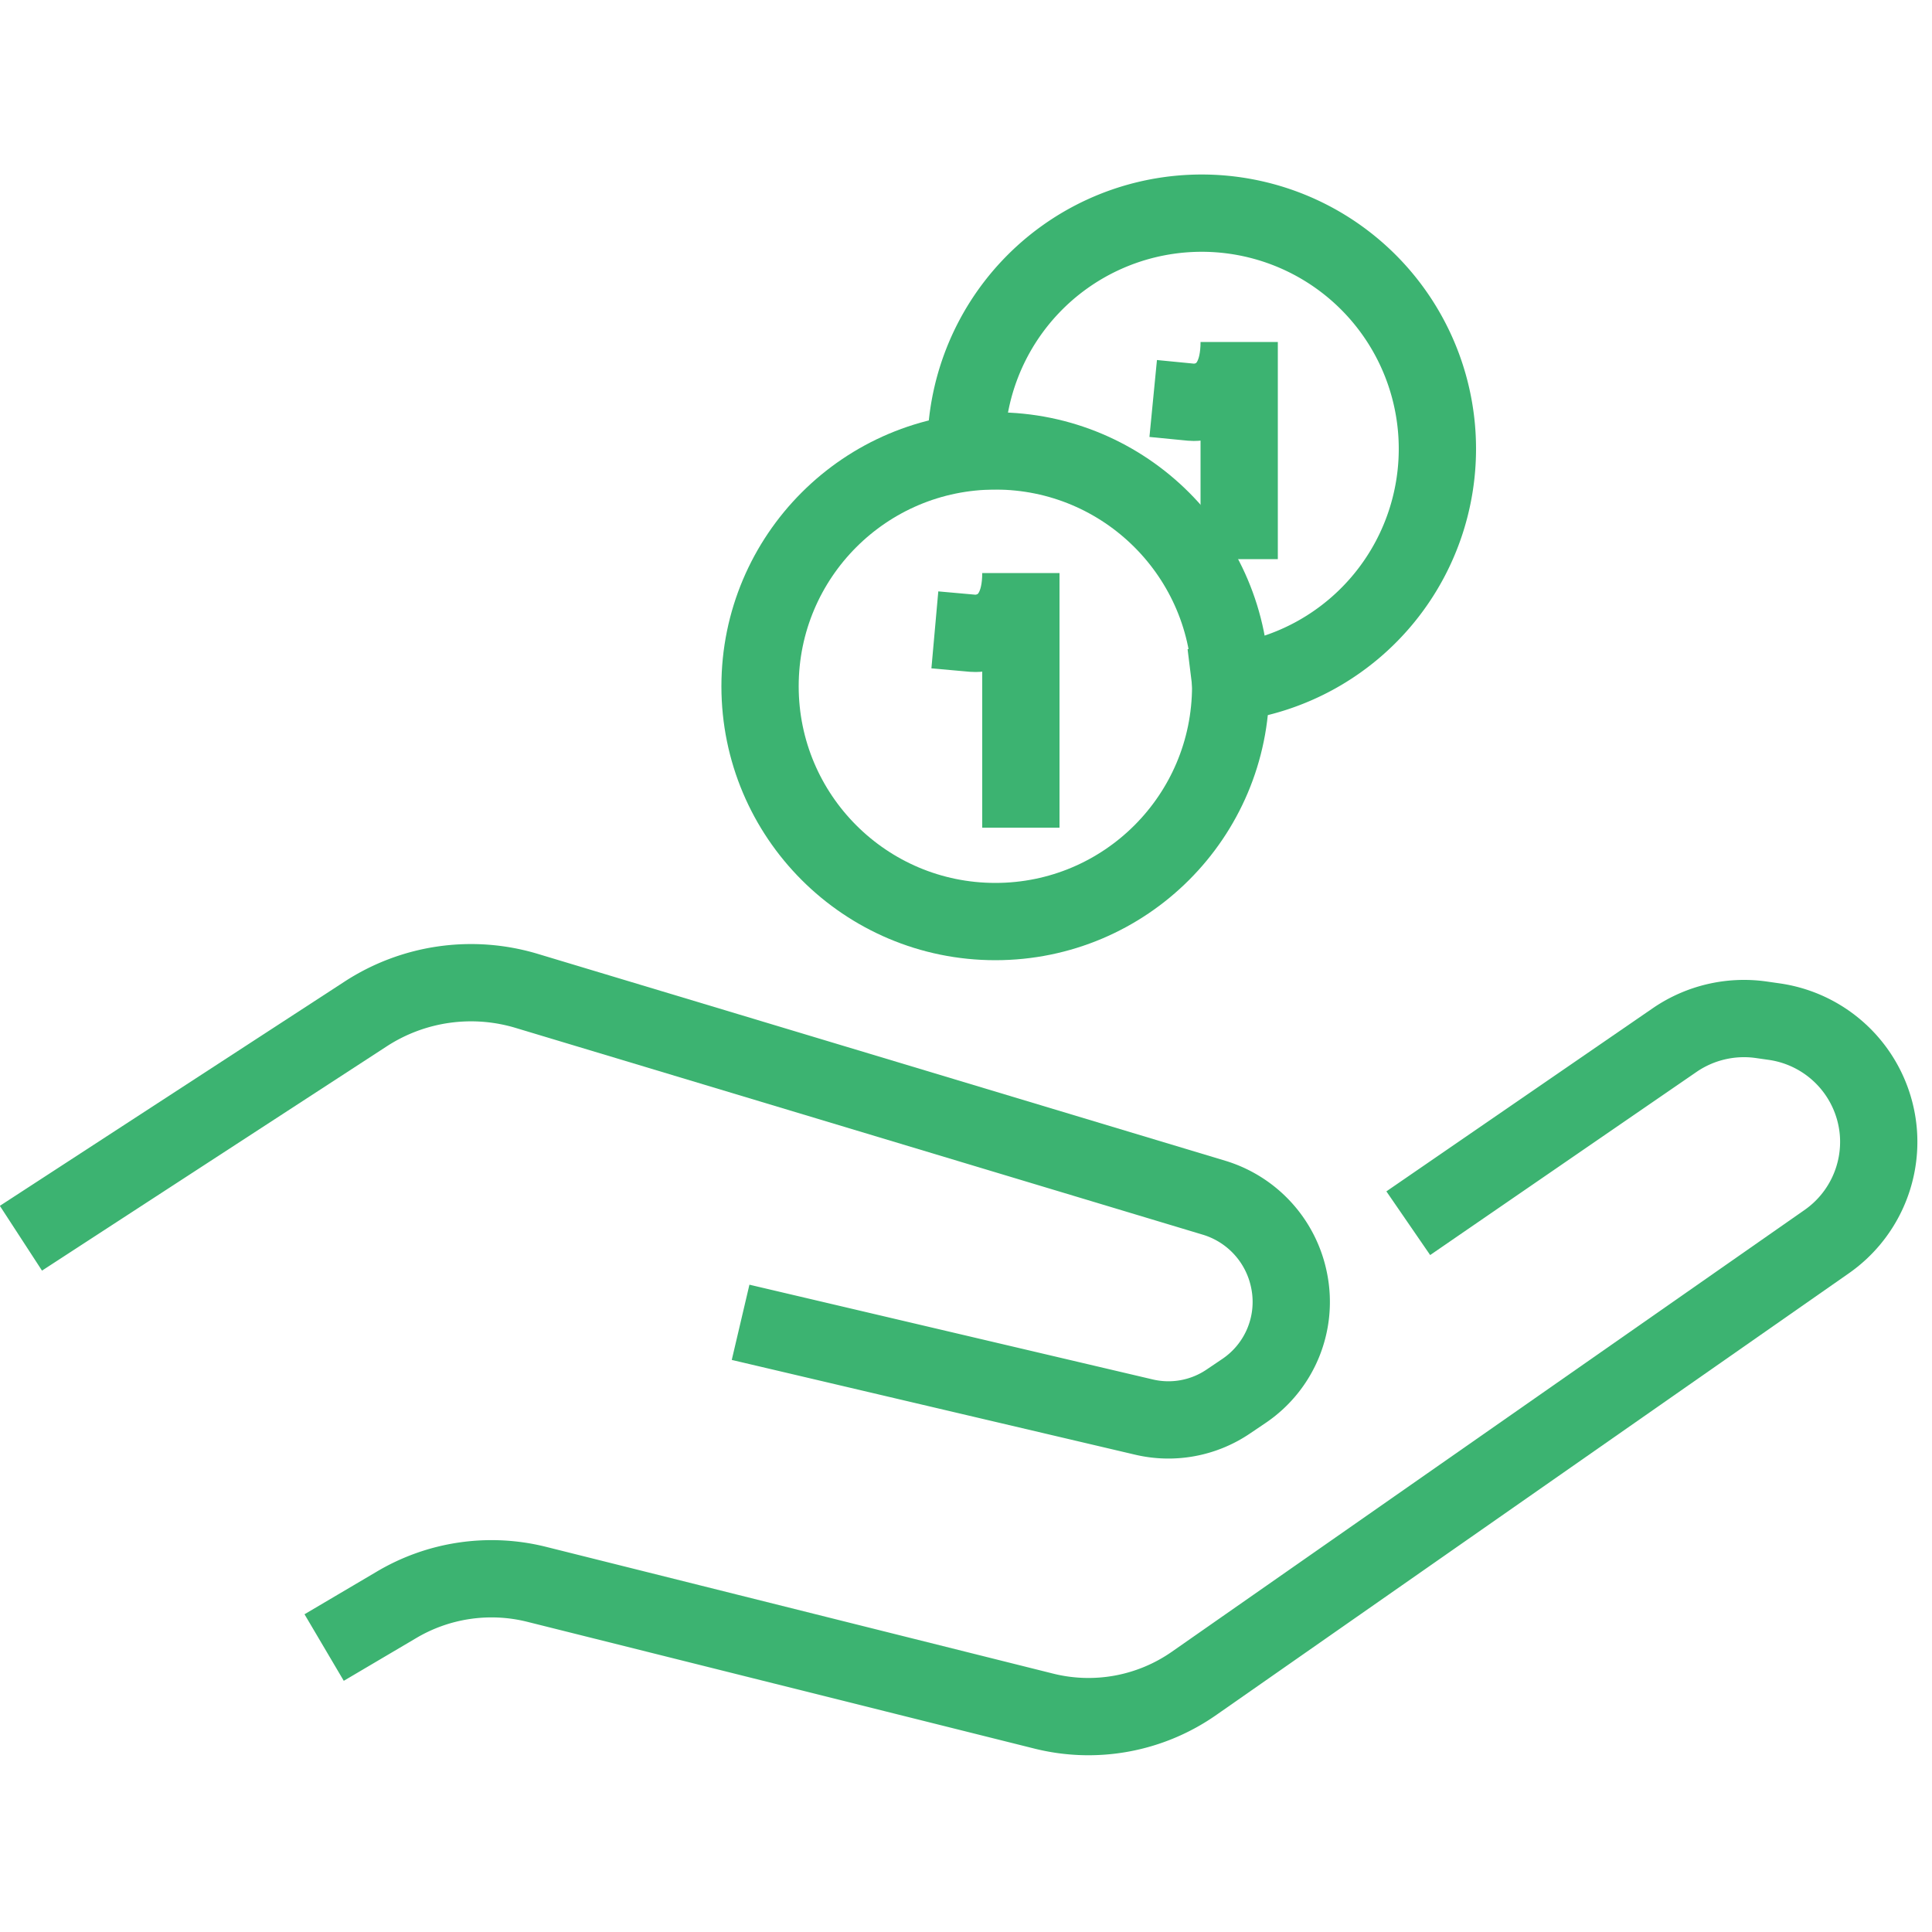 <?xml version="1.0" encoding="UTF-8"?>
<svg xmlns="http://www.w3.org/2000/svg" viewBox="0 0 50 50">
  <defs>
    <style>.cls-1,.cls-2{fill:none;stroke:#3cb371;stroke-linecap:square;stroke-width:2px;}.cls-1{stroke-miterlimit:10;}.cls-2{stroke-linejoin:bevel;}</style>
  </defs>
  <g id="Layer_2" data-name="Layer 2">
    <path class="cls-1" d="M1.38,31.5l8.07-5.25a5,5,0,0,1,4.2-.6L31.43,31a2.81,2.81,0,0,1,1.93,2.13h0A2.78,2.78,0,0,1,32.19,36l-.4.27a2.76,2.76,0,0,1-2.2.4l-9.45-2.22"></path>
    <path class="cls-1" d="M9.25,42.13l1-.59A4.82,4.82,0,0,1,13.88,41L27,44.28a4.77,4.77,0,0,0,3.91-.72L47.28,32.13a3.15,3.15,0,0,0,1.33-2.85h0a3.15,3.15,0,0,0-2.69-2.84l-.35-.05a3.17,3.17,0,0,0-2.22.52l-6.08,4.18"></path>
    <circle class="cls-1" cx="25.76" cy="17.76" r="6.09"></circle>
    <path class="cls-1" d="M25,11.67a6.1,6.1,0,1,1,6.85,6"></path>
    <path class="cls-2" d="M25.19,16.39s1.23.11,1.23-1.56v5.59"></path>
    <path class="cls-2" d="M30.84,10.41s1.23.12,1.23-1.56v4.62"></path>
  </g>
</svg>
